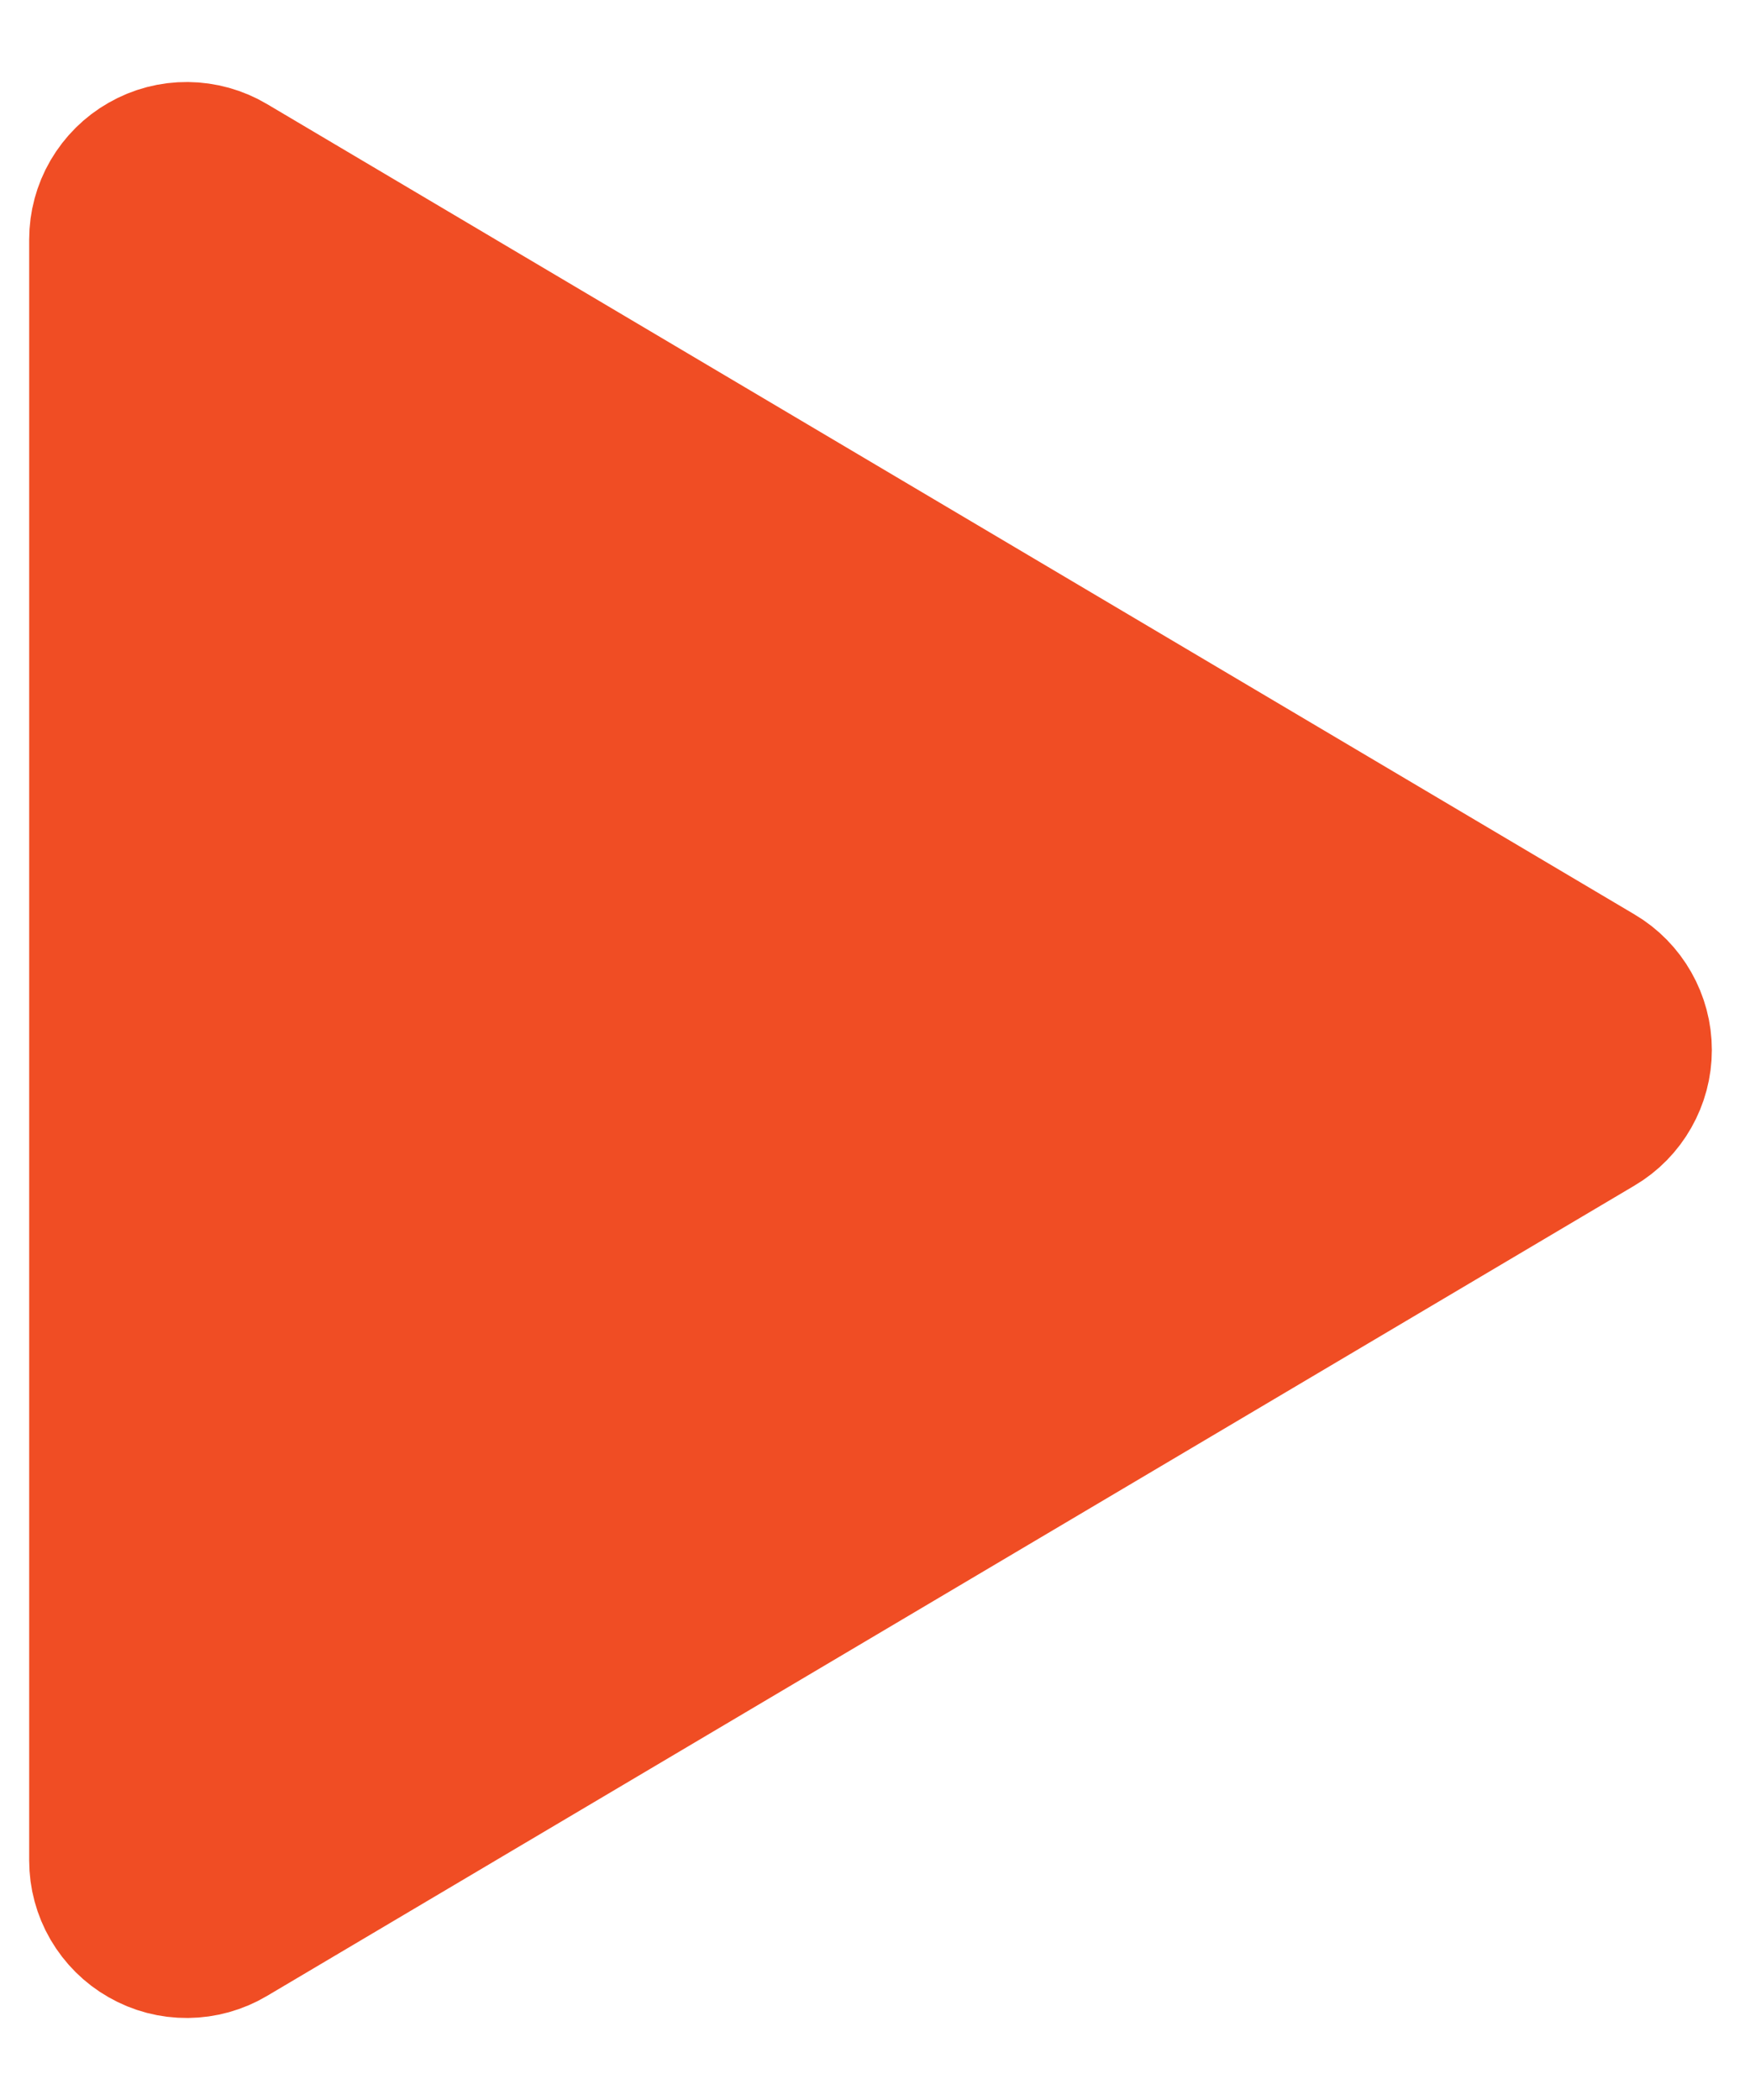 <svg width="15" height="18" viewBox="0 0 15 18" fill="none" xmlns="http://www.w3.org/2000/svg">
<path d="M1.906 1.537C1.815 1.483 1.711 1.454 1.605 1.453C1.499 1.452 1.395 1.479 1.303 1.532C1.211 1.584 1.135 1.66 1.081 1.752C1.028 1.843 1 1.947 1 2.053V15.947C1 16.053 1.028 16.157 1.081 16.248C1.135 16.34 1.211 16.416 1.303 16.468C1.395 16.521 1.499 16.548 1.605 16.547C1.711 16.546 1.815 16.517 1.906 16.463L13.629 9.516C13.719 9.463 13.793 9.387 13.844 9.297C13.896 9.206 13.923 9.104 13.923 9C13.923 8.896 13.896 8.794 13.844 8.703C13.793 8.613 13.719 8.537 13.629 8.484L1.906 1.537Z" fill="#F04D24" stroke="#F04D24" stroke-width="1.5" stroke-linecap="round" stroke-linejoin="round"/>
</svg>
